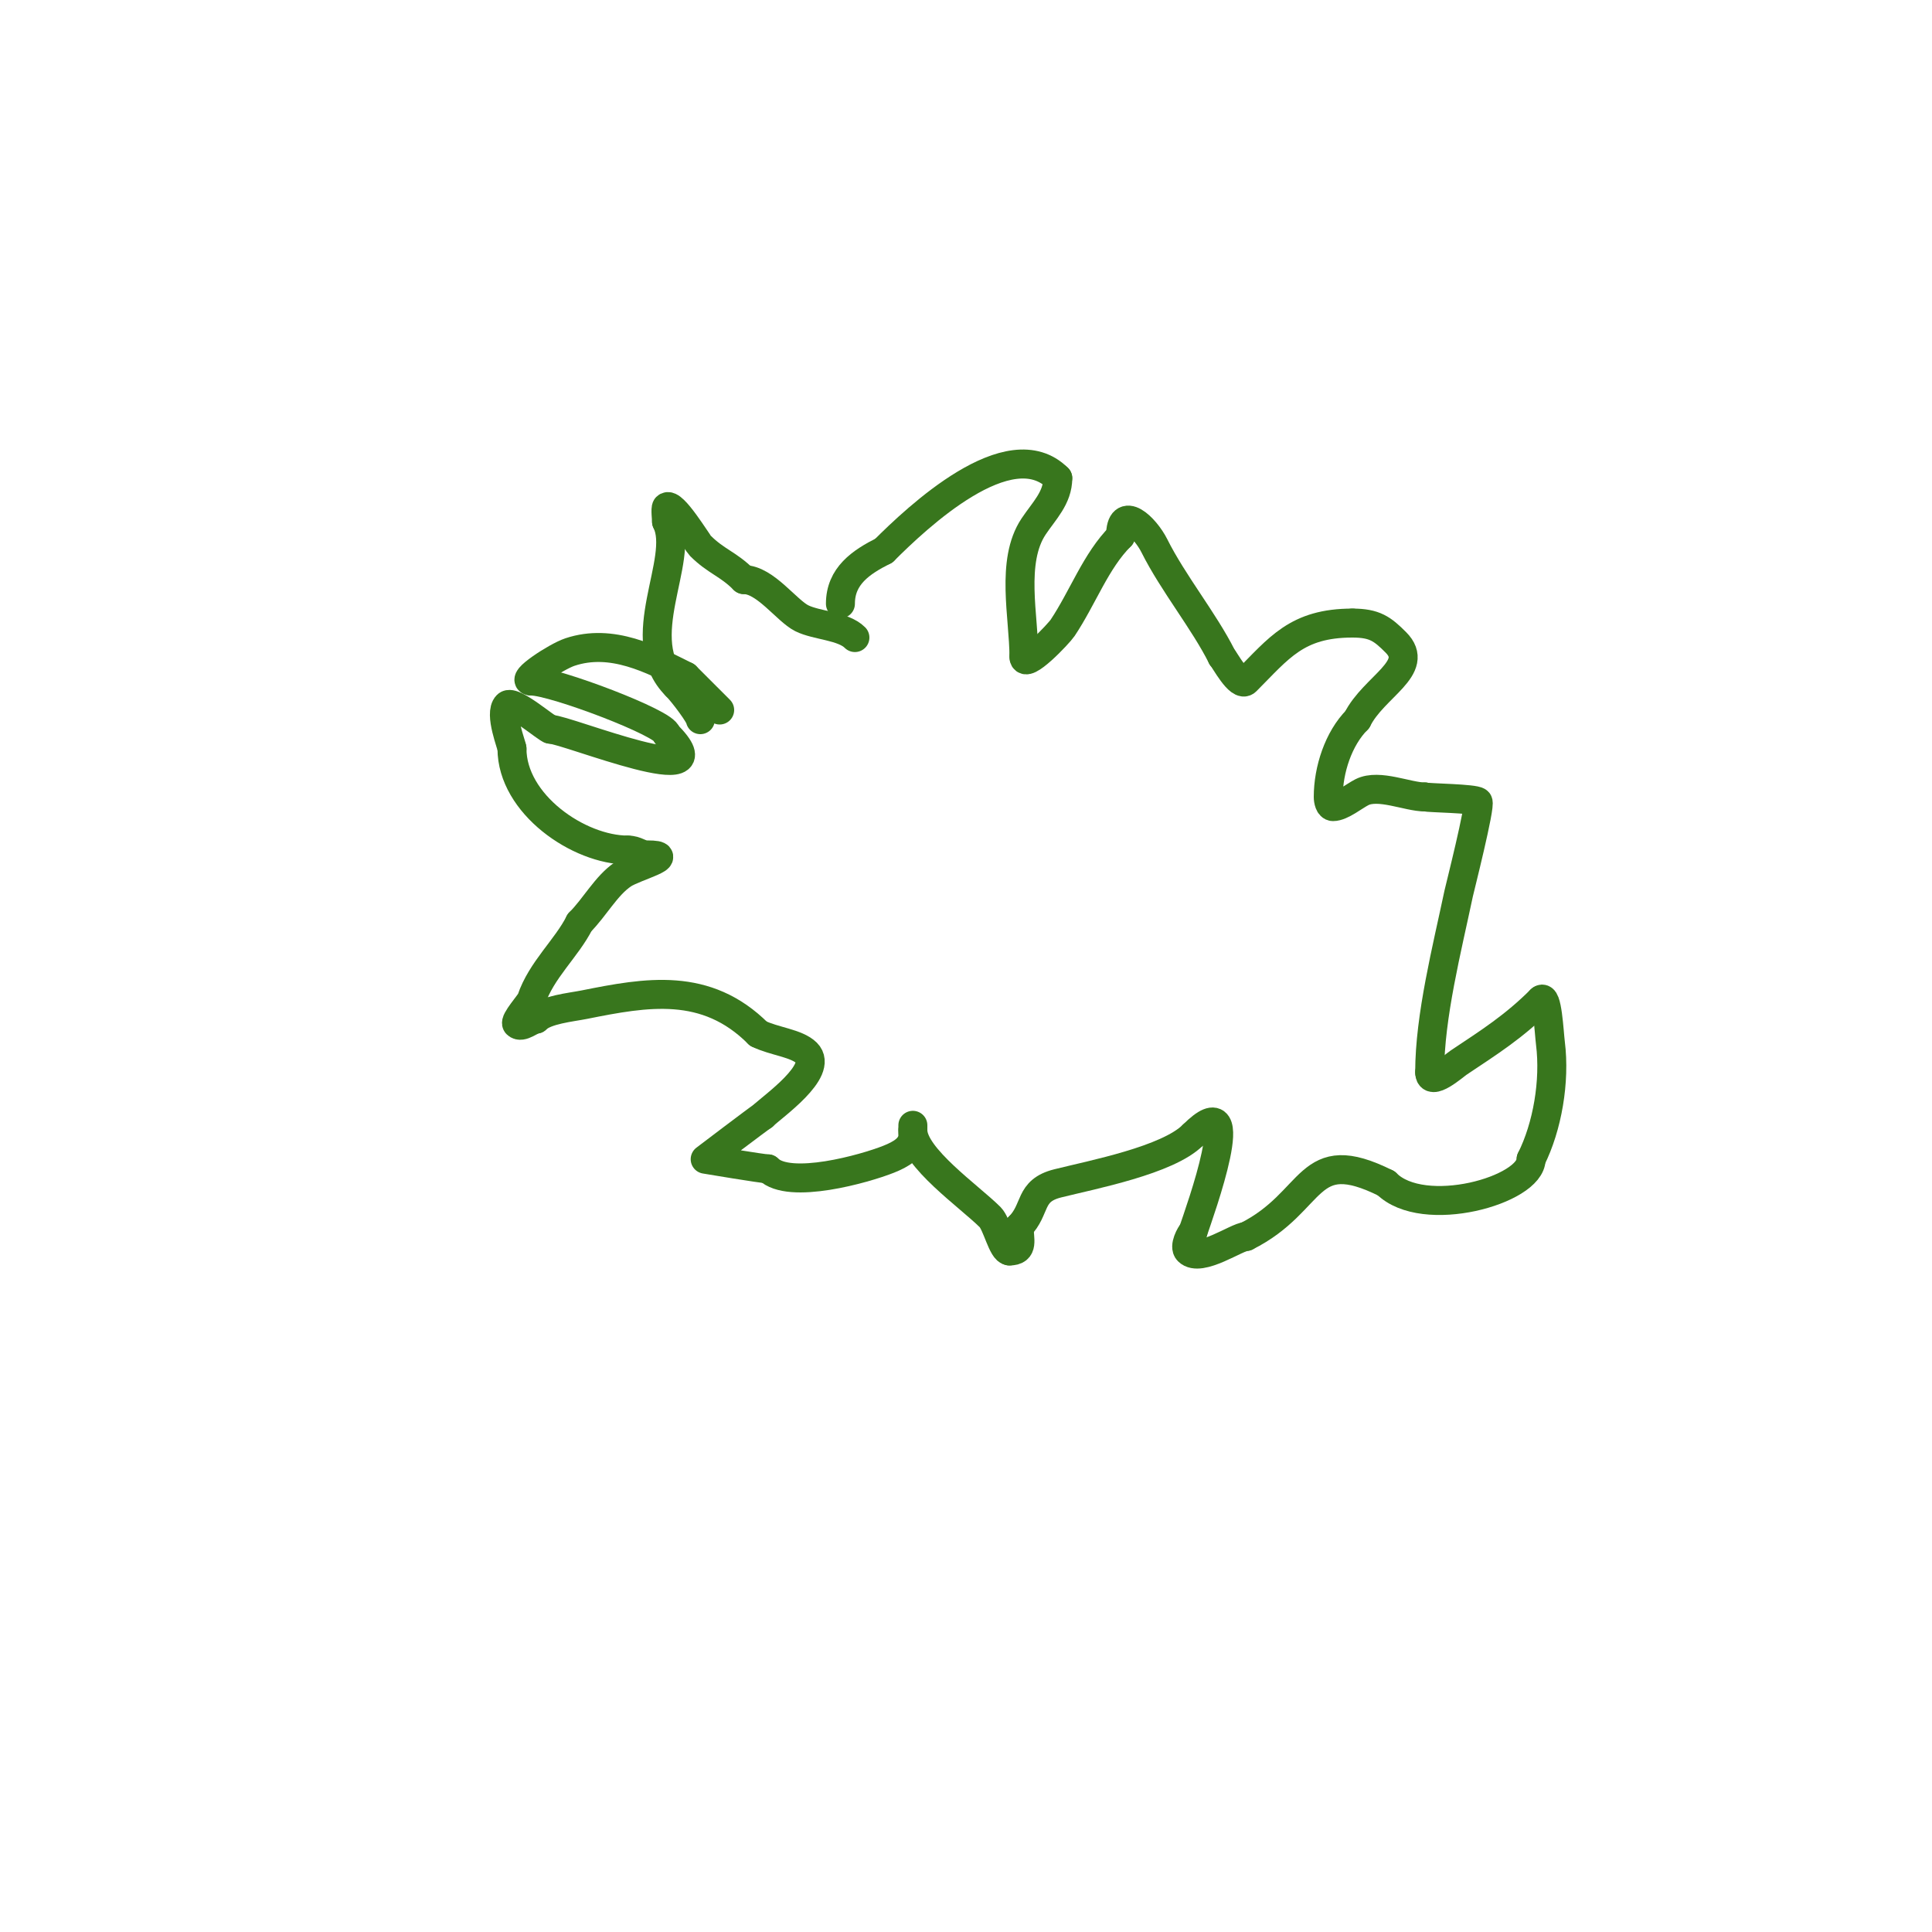<svg viewBox='0 0 400 400' version='1.1' xmlns='http://www.w3.org/2000/svg' xmlns:xlink='http://www.w3.org/1999/xlink'><g fill='none' stroke='#38761d' stroke-width='6' stroke-linecap='round' stroke-linejoin='round'><path d='M177,132c-2.439,-2.439 -7.925,-2.463 -11,-4c-3.155,-1.577 -7.591,-8 -12,-8'/><path d='M154,120c-3.262,-3.262 -5.746,-3.746 -9,-7c-0.599,-0.599 -5.774,-9.226 -7,-8c-0.265,0.265 0,2.588 0,3'/><path d='M138,108c3.967,7.935 -7.628,24.372 2,34'/><path d='M140,142c1.484,1.484 5,6.222 5,7'/><path d='M174,125c0,-5.74 4.242,-8.621 9,-11'/><path d='M183,114c6.784,-6.784 26.011,-24.989 36,-15'/><path d='M219,99c0,4.068 -2.857,6.785 -5,10c-4.822,7.233 -2,18.746 -2,27'/><path d='M212,136c0,2.832 7.228,-4.842 8,-6c4.221,-6.331 6.867,-13.867 12,-19'/><path d='M232,111c0,-6.709 5.11,-1.781 7,2c3.886,7.771 10.28,15.561 14,23'/><path d='M253,136c0.519,0.519 3.608,6.392 5,5c6.817,-6.817 10.461,-12 22,-12'/><path d='M280,129c4.644,0 6.228,1.228 9,4c5.248,5.248 -4.567,9.135 -8,16'/><path d='M281,149c-3.891,3.891 -6,10.399 -6,16c0,0.745 0.255,2 1,2c1.749,0 4.352,-2.176 6,-3c3.499,-1.75 9.462,1 13,1'/><path d='M295,165c0.887,0.222 10.313,0.313 11,1c0.623,0.623 -3.837,18.227 -4,19c-2.381,11.309 -6,25.448 -6,37'/><path d='M296,222c0,3.149 5.037,-1.358 6,-2c6.388,-4.259 11.489,-7.489 17,-13'/><path d='M319,207c1.359,-1.359 1.72,6.763 2,9c0.985,7.88 -0.633,17.266 -4,24'/><path d='M317,240c0,6.4 -22.296,12.704 -30,5'/><path d='M287,245c-16.719,-8.359 -14.414,3.707 -29,11'/><path d='M258,256c-1.83,0 -9.52,5.48 -12,3c-0.919,-0.919 0.447,-3.447 1,-4'/><path d='M247,255c1.405,-4.214 11.221,-31.221 0,-20'/><path d='M247,235c-5.215,5.215 -20.866,8.217 -28,10c-6.135,1.534 -4.331,5.331 -8,9'/><path d='M211,254c0,2.662 1.027,5 -2,5'/><path d='M209,259c-1.437,0 -2.58,-5.58 -4,-7c-4.228,-4.228 -16,-12.402 -16,-18'/><path d='M189,234c0,-2.667 0,0.667 0,1c0,2.642 -2.526,4.011 -5,5c-4.905,1.962 -20.602,6.398 -25,2'/><path d='M159,242c-1.106,0 -13,-2 -13,-2c0,0 10.724,-8.149 12,-9'/><path d='M158,231c1.792,-1.792 12.674,-9.326 9,-13c-2.039,-2.039 -6.786,-2.393 -10,-4'/><path d='M157,214c-10.817,-10.817 -23.16,-8.568 -36,-6c-2.817,0.563 -8.042,1.042 -10,3'/><path d='M111,211c-0.935,0 -3.011,1.989 -4,1c-0.597,-0.597 2.773,-4.32 3,-5c2.054,-6.161 7.358,-10.716 10,-16'/><path d='M120,191c3.161,-3.161 5.528,-7.685 9,-10c2.422,-1.615 11.705,-4 5,-4c-1.585,0 -2.197,-1 -4,-1'/><path d='M130,176c-10.219,0 -24,-9.562 -24,-21'/><path d='M106,155c0,-0.644 -2.721,-7.279 -1,-9c1.22,-1.22 8.294,5 9,5'/><path d='M114,151c3.232,0 36.812,13.812 24,1'/><path d='M138,152c0,-2.174 -23.326,-11 -28,-11'/><path d='M110,141c-2.518,0 5.121,-5.04 8,-6c8.708,-2.903 17.003,1.501 24,5'/><path d='M142,140c2.573,2.573 4.561,4.561 7,7'/></g>
</svg>